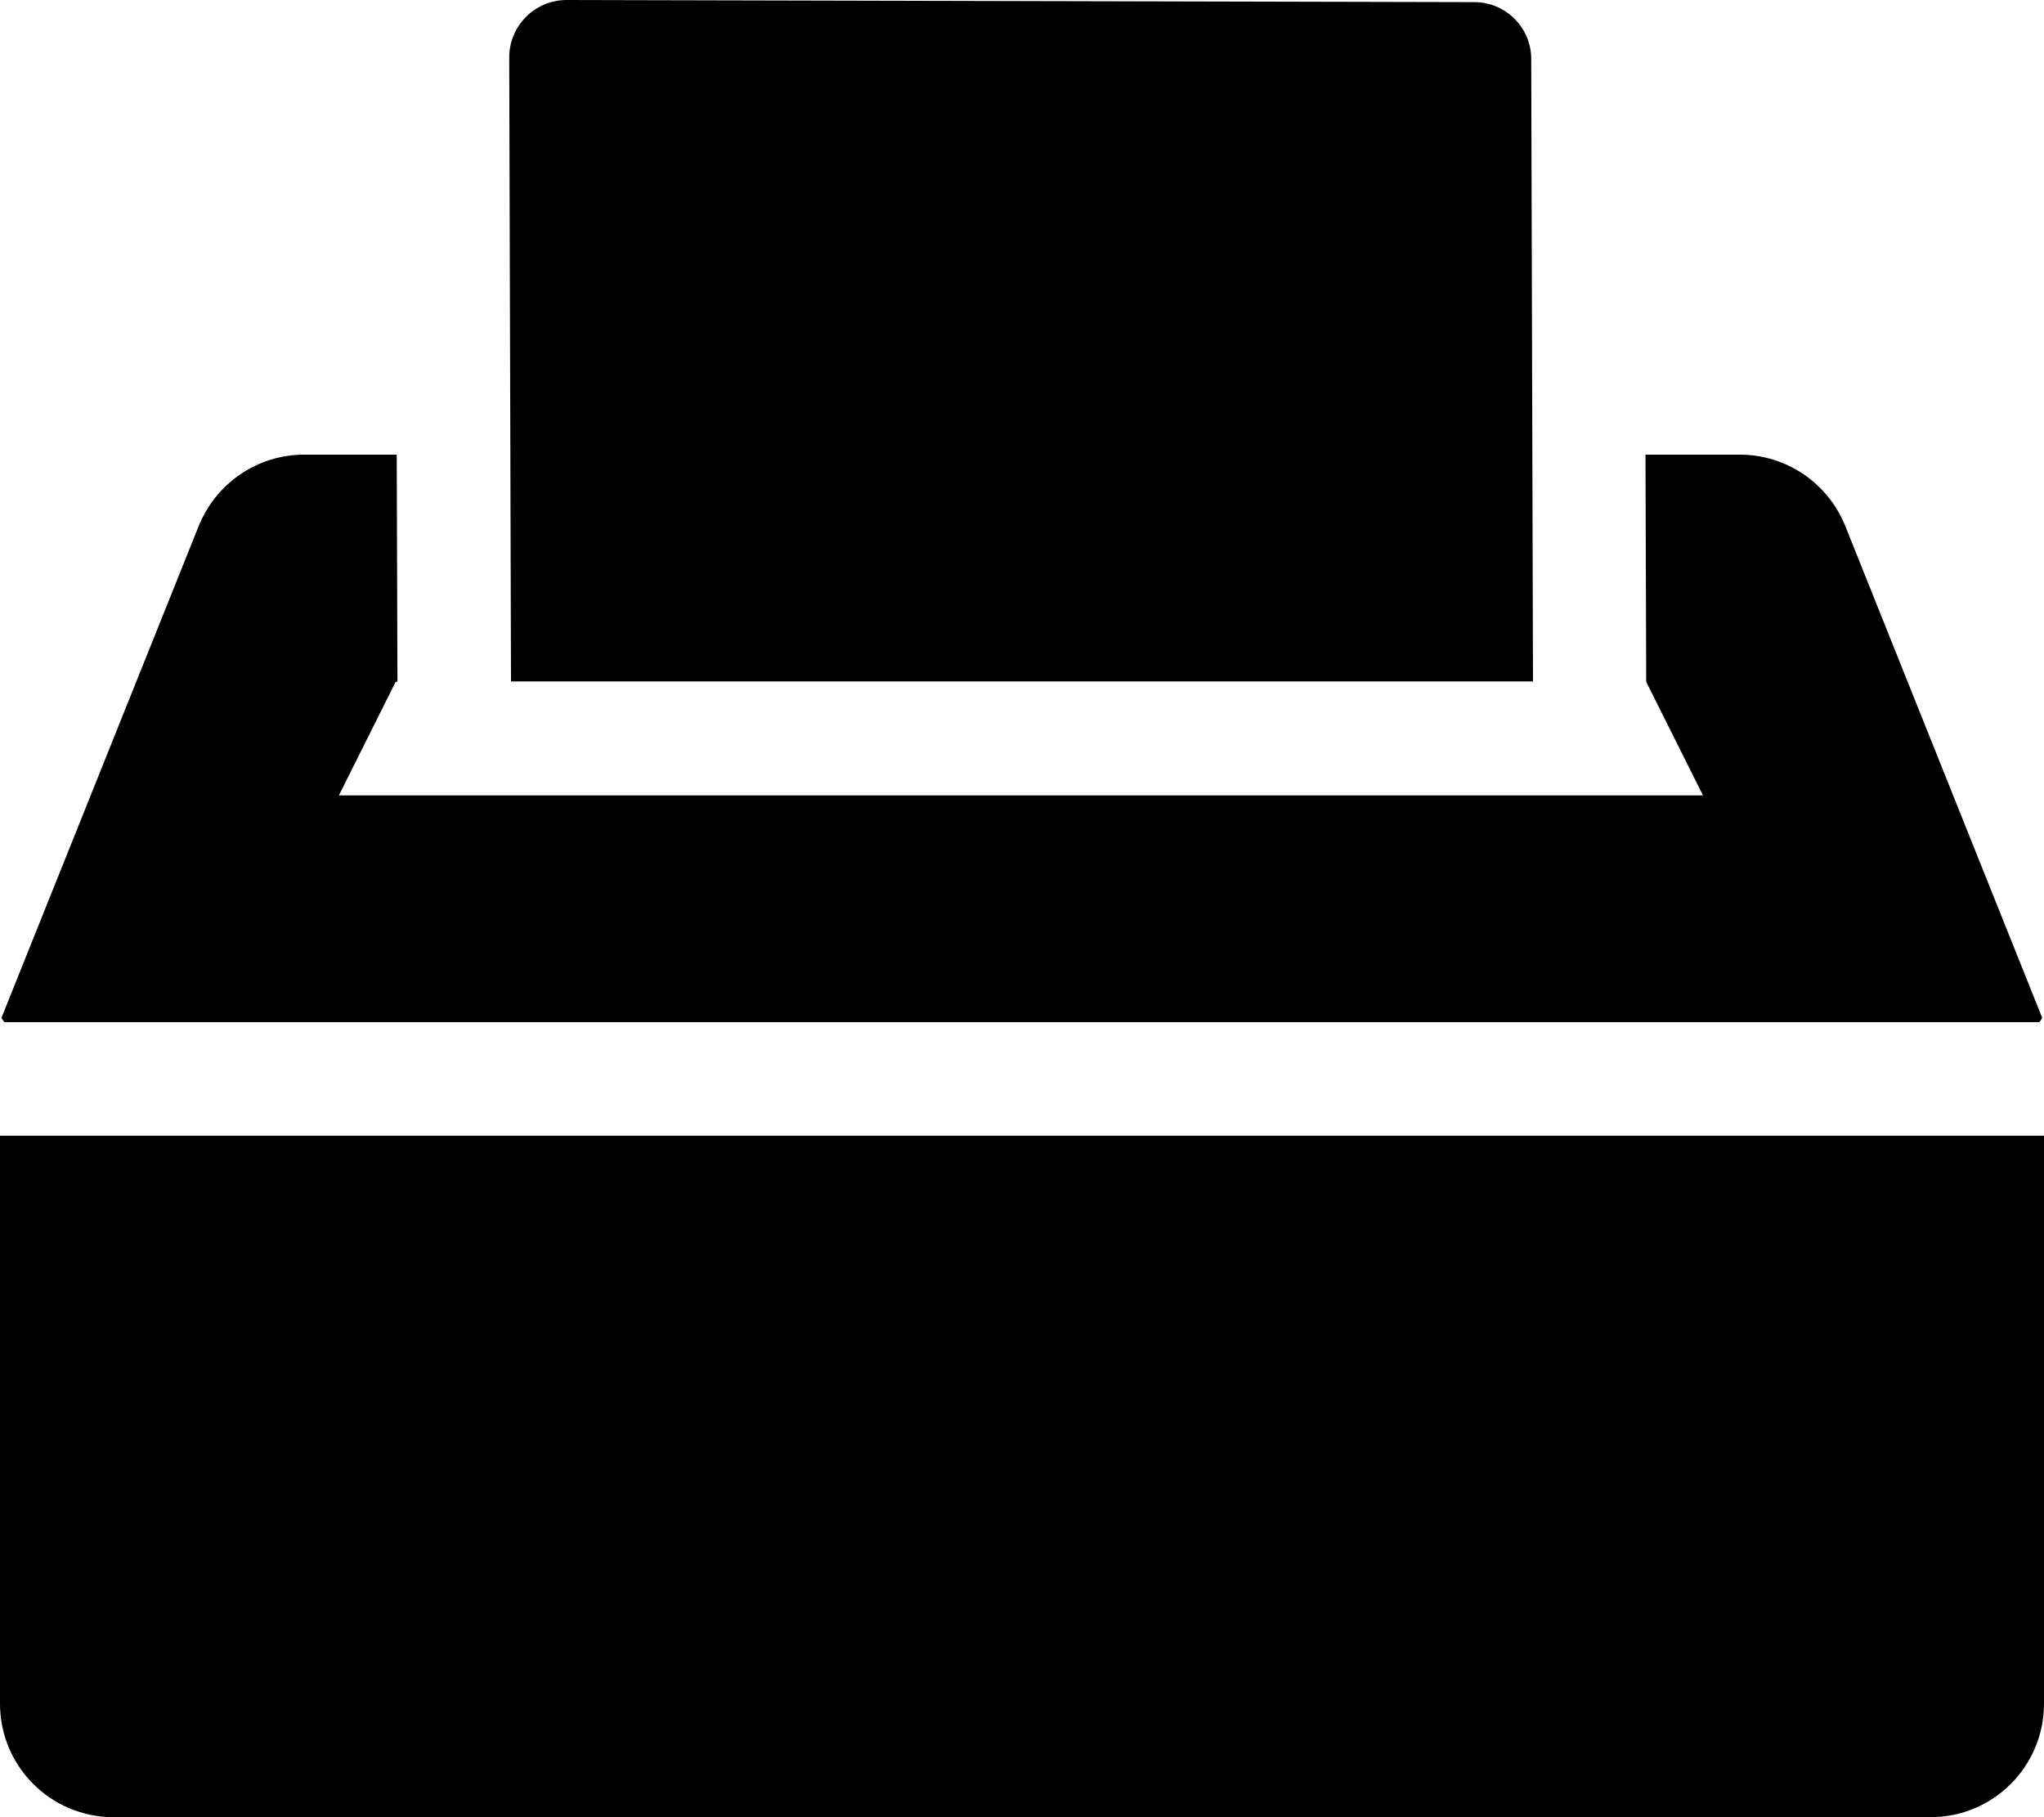 <svg xmlns="http://www.w3.org/2000/svg" viewBox="0 0 576 512"><!-- Font Awesome Pro 5.15.3 by @fontawesome - https://fontawesome.com License - https://fontawesome.com/license (Commercial License) --><path d="M432 192l-.5-175.4c0-8.8-7.2-16-16-16L159.7 0c-8.9 0-16.2 7.2-16.2 16.2L144 192h288zM0 320v160c0 17.7 14.3 32 32 32h512c17.7 0 32-14.3 32-32V320H0zm574.7-32c.4-.5.5-.7.8-1.2L520 148.2c-4.9-12.1-16.6-20.1-29.7-20.1h-26.6l.2 64 16 32H95.5l16-32h.5l-.2-64H85.7c-13.1 0-24.8 8-29.7 20.1L.4 286.8c.3.5.5.7.8 1.2h573.5z"/></svg>
